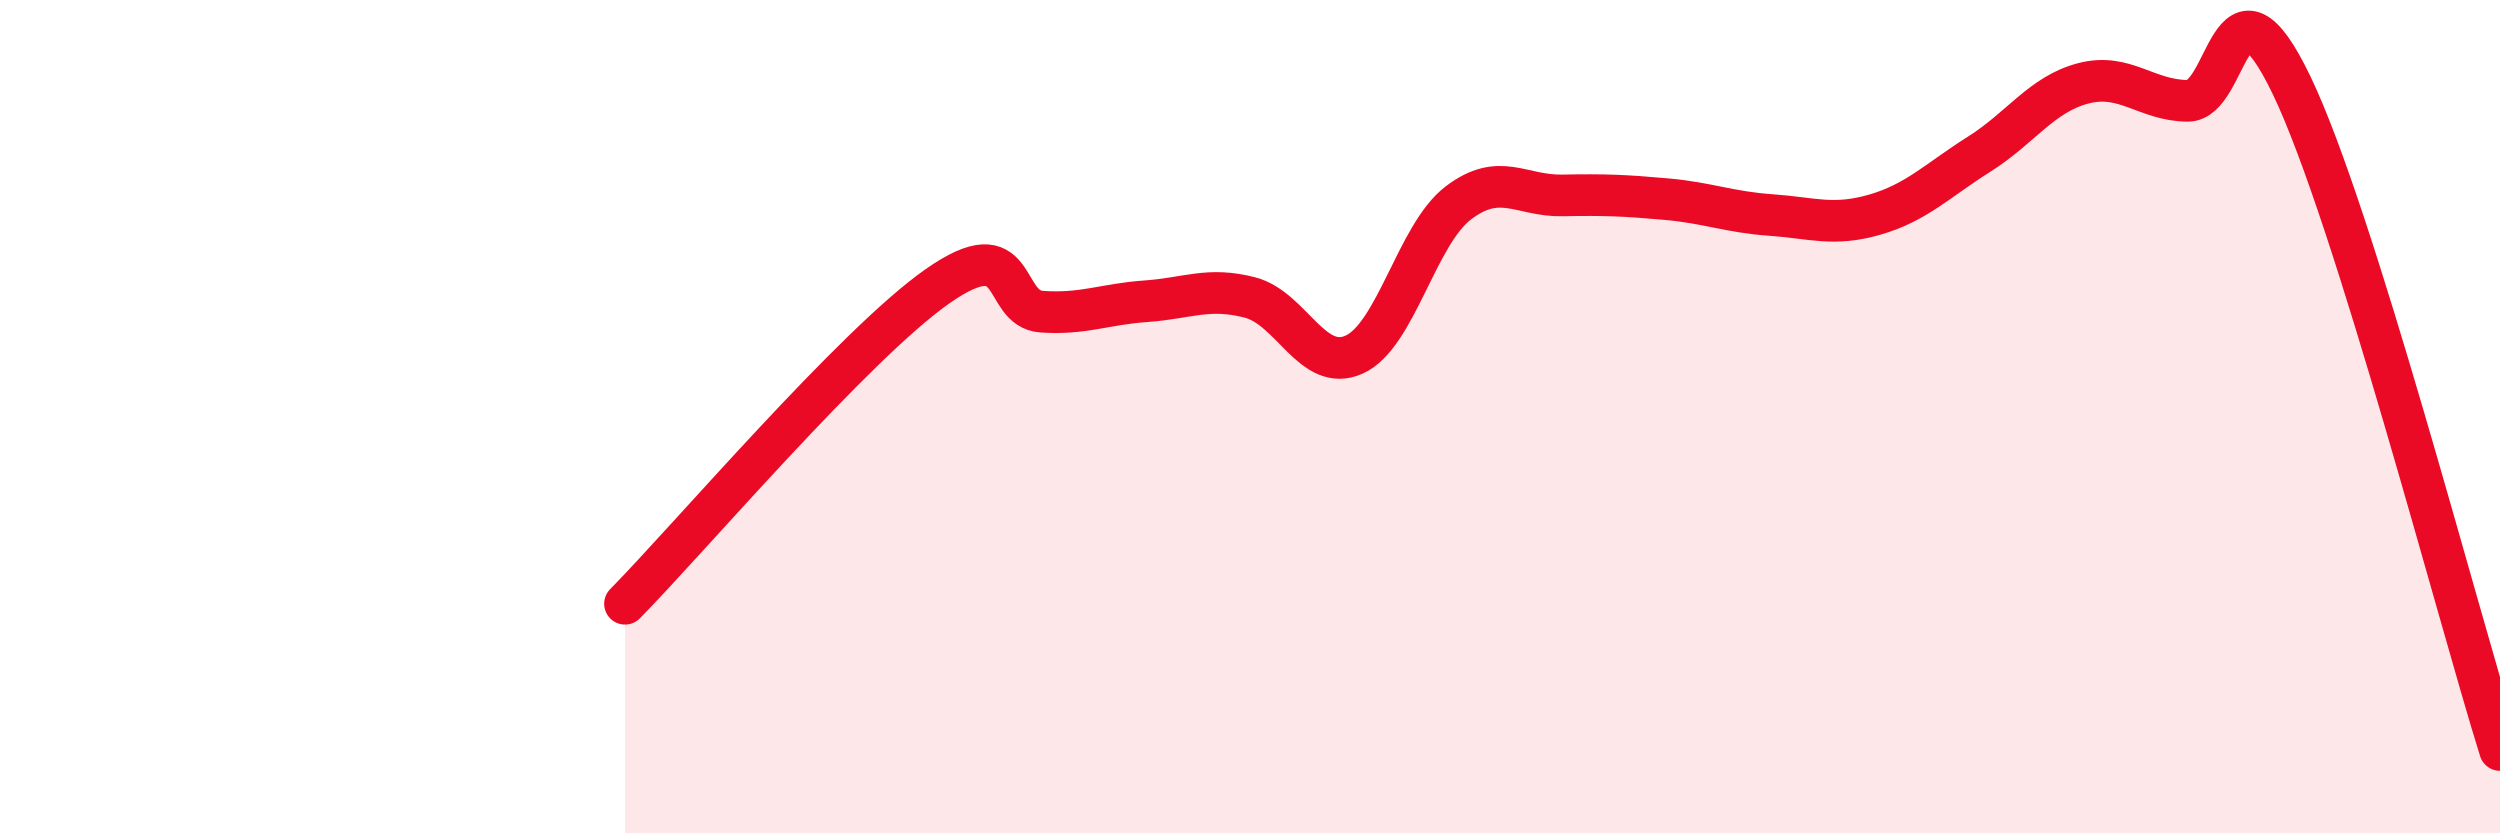 
    <svg width="60" height="20" viewBox="0 0 60 20" xmlns="http://www.w3.org/2000/svg">
      <path
        d="M 15,14.49 C 16.5,12.97 20.5,8.27 22.5,6.87 C 24.5,5.47 24,7.41 25,7.48 C 26,7.55 26.5,7.3 27.5,7.23 C 28.5,7.16 29,6.88 30,7.14 C 31,7.4 31.5,8.96 32.5,8.51 C 33.5,8.06 34,5.63 35,4.87 C 36,4.11 36.5,4.71 37.5,4.69 C 38.5,4.67 39,4.69 40,4.78 C 41,4.87 41.5,5.09 42.5,5.16 C 43.5,5.23 44,5.44 45,5.15 C 46,4.86 46.5,4.33 47.5,3.7 C 48.5,3.07 49,2.26 50,2 C 51,1.74 51.5,2.41 52.5,2.42 C 53.5,2.43 53.5,-1.07 55,2.05 C 56.5,5.17 59,14.81 60,18L60 20L15 20Z"
        fill="#EB0A25"
        opacity="0.1"
        stroke-linecap="round"
        stroke-linejoin="round"
      />
      <path
        d="M 15,14.49 C 16.5,12.97 20.5,8.27 22.5,6.87 C 24.5,5.47 24,7.41 25,7.48 C 26,7.55 26.5,7.3 27.5,7.23 C 28.5,7.16 29,6.88 30,7.14 C 31,7.4 31.5,8.96 32.5,8.51 C 33.5,8.06 34,5.63 35,4.87 C 36,4.11 36.5,4.71 37.5,4.69 C 38.5,4.67 39,4.69 40,4.78 C 41,4.87 41.5,5.09 42.5,5.16 C 43.5,5.23 44,5.44 45,5.15 C 46,4.86 46.5,4.33 47.5,3.7 C 48.5,3.07 49,2.26 50,2 C 51,1.74 51.5,2.41 52.5,2.42 C 53.5,2.43 53.5,-1.07 55,2.05 C 56.5,5.17 59,14.81 60,18"
        stroke="#EB0A25"
        stroke-width="1"
        fill="none"
        stroke-linecap="round"
        stroke-linejoin="round"
      />
    </svg>
  